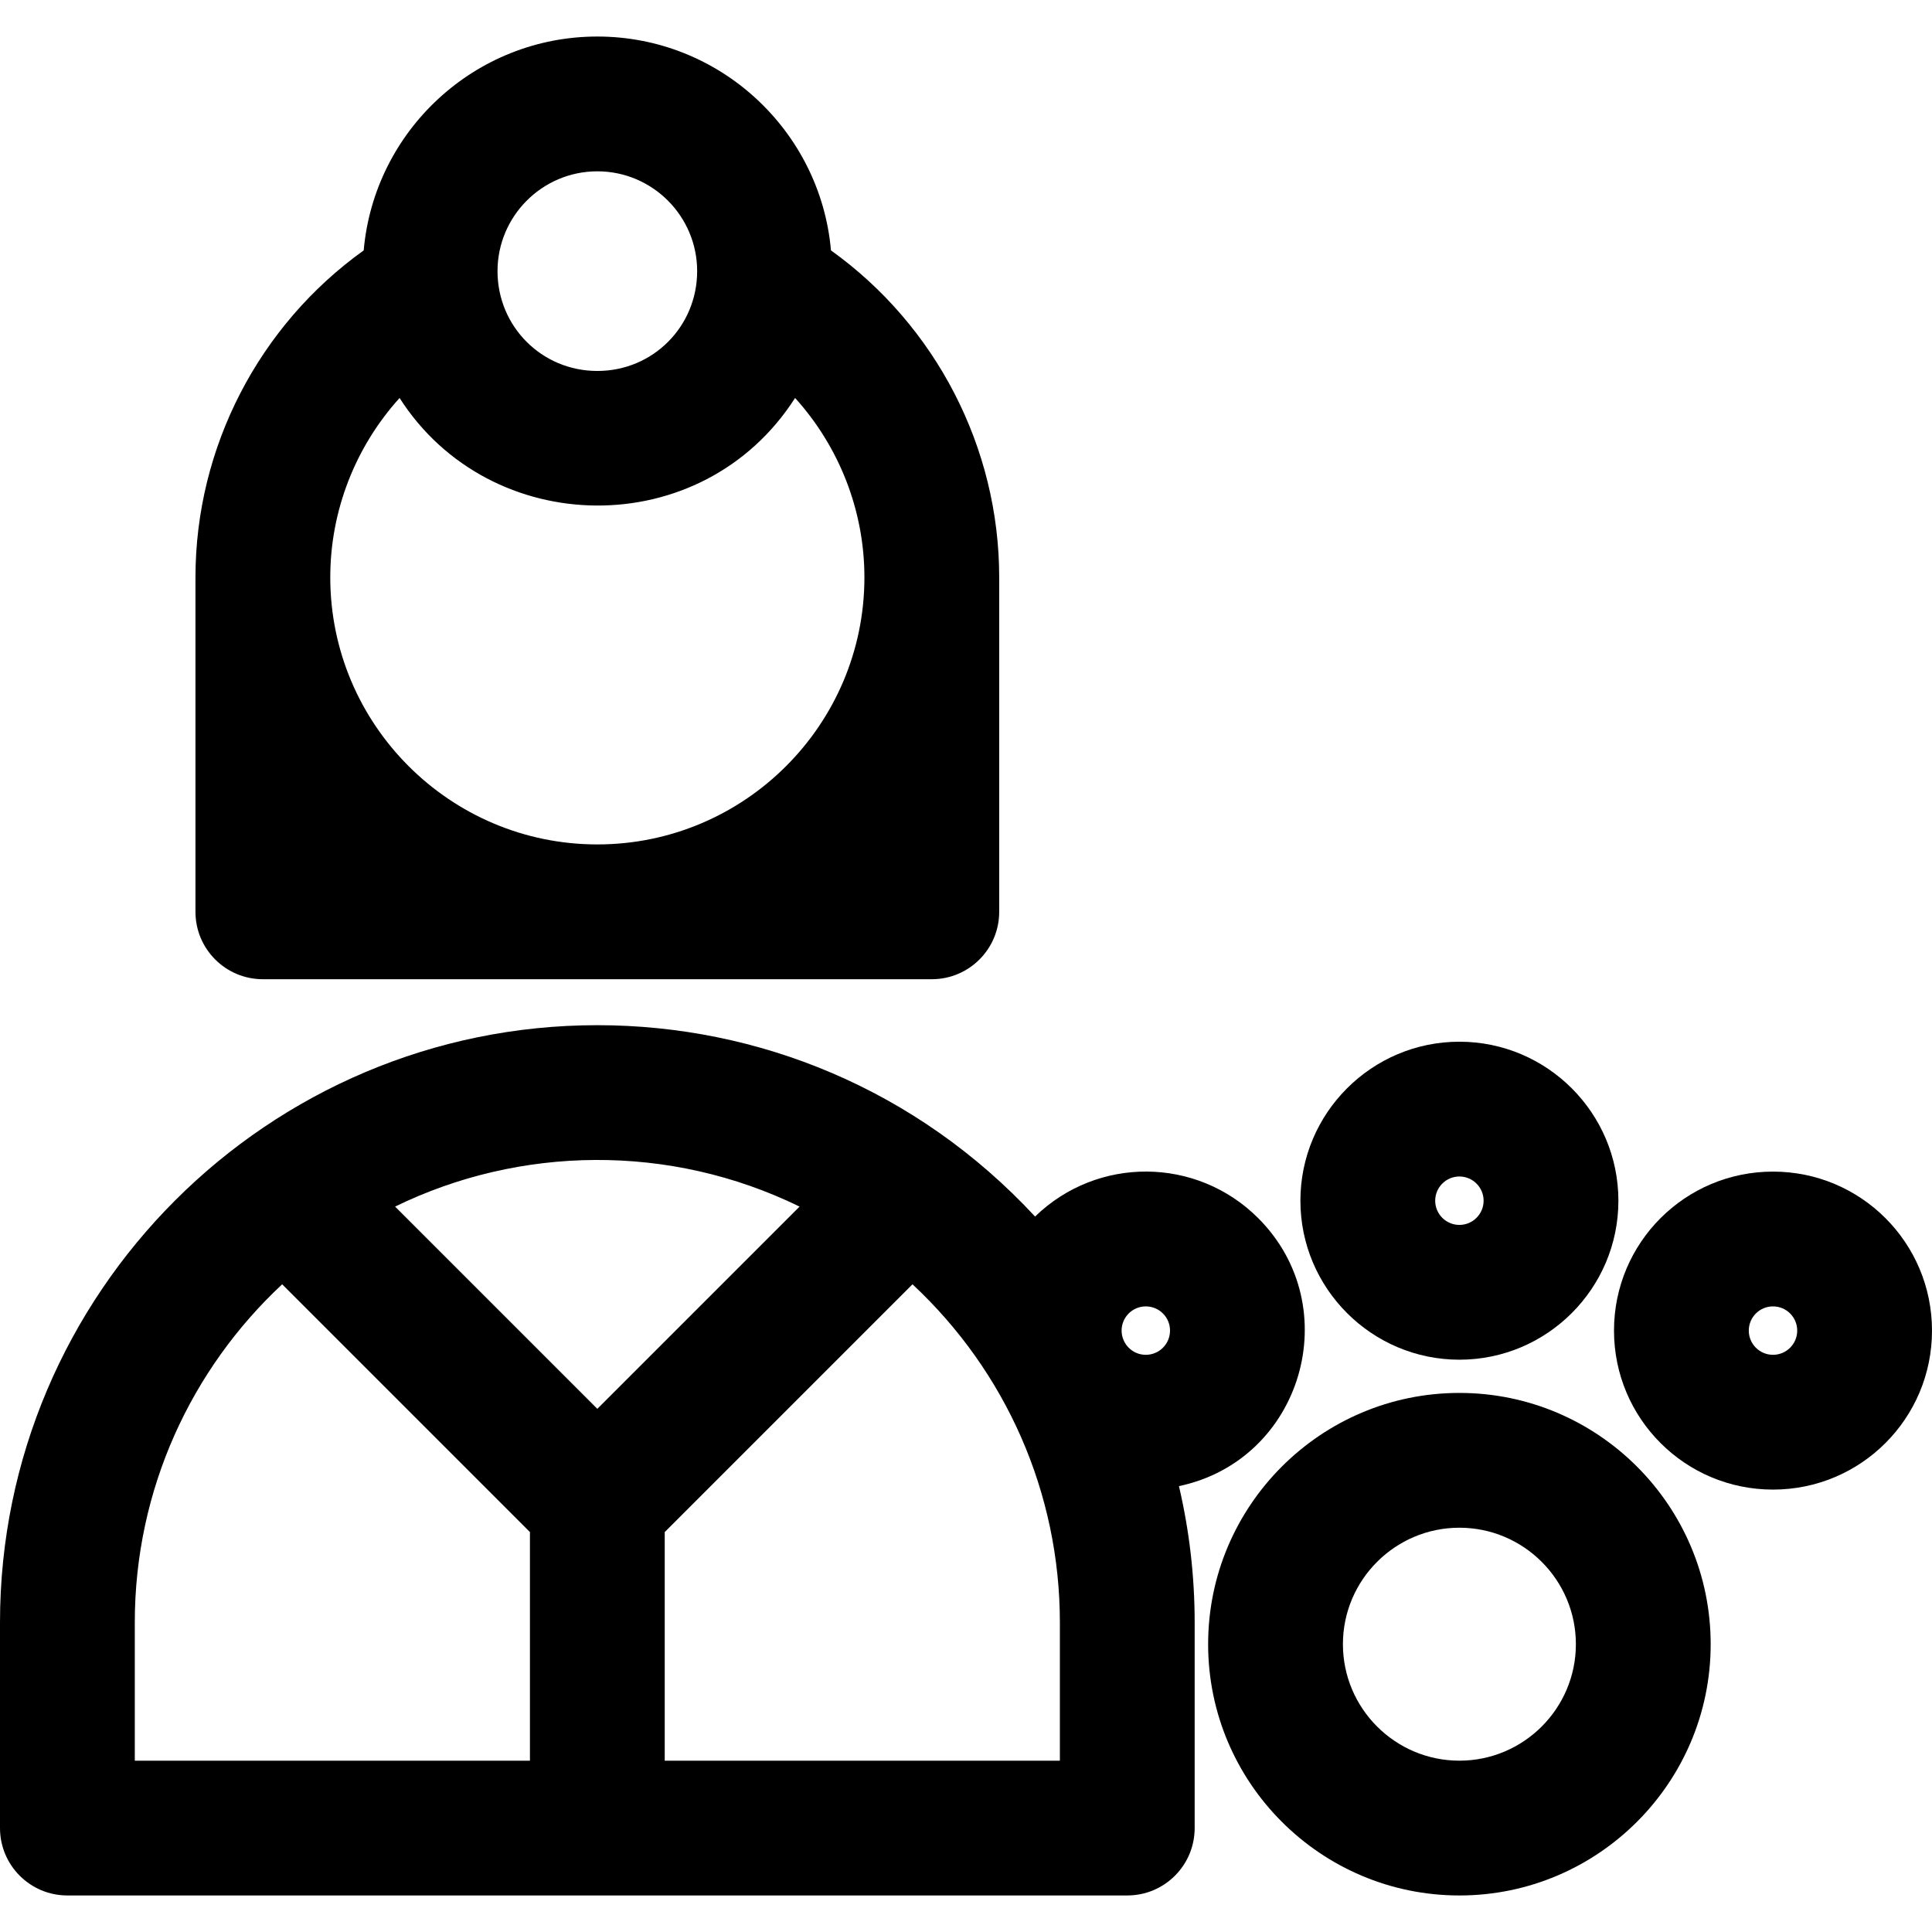 <?xml version="1.0" encoding="iso-8859-1"?>
<!-- Generator: Adobe Illustrator 19.0.0, SVG Export Plug-In . SVG Version: 6.00 Build 0)  -->
<svg version="1.1" id="Layer_1" xmlns="http://www.w3.org/2000/svg" xmlns:xlink="http://www.w3.org/1999/xlink" x="0px" y="0px"
	 viewBox="0 0 512 512" style="enable-background:new 0 0 512 512;" xml:space="preserve">
<g>
	<g>
		<g>
			<path d="M69.662,259.504H158.3h88.638c9.864,0,17.86-7.997,17.86-17.86v-88.638c0-34.473-16.847-66.785-44.581-86.646
				C217.425,34.643,190.73,9.682,158.3,9.682S99.176,34.643,96.382,66.36C68.648,86.22,51.8,118.533,51.8,153.006v88.638
				C51.801,251.508,59.798,259.504,69.662,259.504z M158.3,45.402c14.586,0,26.453,11.867,26.453,26.454
				c0,14.636-11.689,26.453-26.453,26.453c-14.715,0-26.453-11.784-26.453-26.453C131.847,57.27,143.714,45.402,158.3,45.402z
				 M105.892,105.468c23.983,37.532,80.186,38.482,104.815,0c11.631,12.855,18.371,29.765,18.371,47.537
				c0,39.028-31.75,70.777-70.777,70.777c-39.027,0-70.777-31.751-70.777-70.777C87.522,135.233,94.262,118.323,105.892,105.468z"/>
			<path d="M386.756,369.14c-36.718,0-66.589,29.871-66.589,66.589c0,36.718,29.871,66.589,66.589,66.589s66.59-29.872,66.59-66.589
				C453.346,399.012,423.474,369.14,386.756,369.14z M386.756,466.597c-17.02,0-30.868-13.847-30.868-30.868
				c0-17.021,13.848-30.868,30.868-30.868c17.021,0,30.869,13.847,30.869,30.868C417.625,452.75,403.777,466.597,386.756,466.597z"
				/>
			<path d="M386.756,360.335c23.234,0,42.136-18.902,42.136-42.136s-18.902-42.136-42.136-42.136s-42.136,18.902-42.136,42.136
				S363.524,360.335,386.756,360.335z M386.756,311.784c3.538,0,6.415,2.878,6.415,6.415c0,3.538-2.878,6.416-6.415,6.416
				s-6.415-2.878-6.415-6.416C380.341,314.662,383.22,311.784,386.756,311.784z"/>
			<path d="M333.445,322.828c-16.301-16.302-42.612-16.488-59.138-0.43c-31.358-33.79-73.48-50.714-116.007-50.714
				C71.197,271.683,0,342.541,0,429.984v54.474c0,9.864,7.997,17.86,17.86,17.86h280.878c9.864,0,17.86-7.997,17.86-17.86v-54.474
				c0-12.432-1.445-24.531-4.167-36.145C345.126,386.941,356.976,346.358,333.445,322.828z M140.439,466.597H35.721v-36.614
				c0-35.346,15.043-67.24,39.057-89.631l65.661,65.661V466.597z M104.703,319.759c33.025-16.124,72.735-16.825,107.194,0
				L158.3,373.356L104.703,319.759z M280.88,466.597h-0.001H176.16v-60.584l65.661-65.661
				c24.762,23.089,39.058,55.278,39.058,89.631V466.597z M303.651,359.038c-3.696,0-6.415-3.037-6.415-6.415
				c0-3.548,2.87-6.415,6.415-6.415c3.548,0,6.417,2.868,6.417,6.415C310.067,356.171,307.199,359.038,303.651,359.038z"/>
			<path d="M469.864,310.486c-23.286,0-42.138,18.844-42.138,42.136c0,23.286,18.845,42.136,42.138,42.136
				c23.285,0,42.136-18.845,42.136-42.136C512,329.336,493.155,310.486,469.864,310.486z M469.864,359.038
				c-3.548,0-6.417-2.868-6.417-6.415c0-3.548,2.868-6.415,6.417-6.415s6.415,2.871,6.415,6.415
				C476.279,356.171,473.409,359.038,469.864,359.038z"/>
		</g>
	</g>
</g>
<g>
</g>
<g>
</g>
<g>
</g>
<g>
</g>
<g>
</g>
<g>
</g>
<g>
</g>
<g>
</g>
<g>
</g>
<g>
</g>
<g>
</g>
<g>
</g>
<g>
</g>
<g>
</g>
<g>
</g>
</svg>
